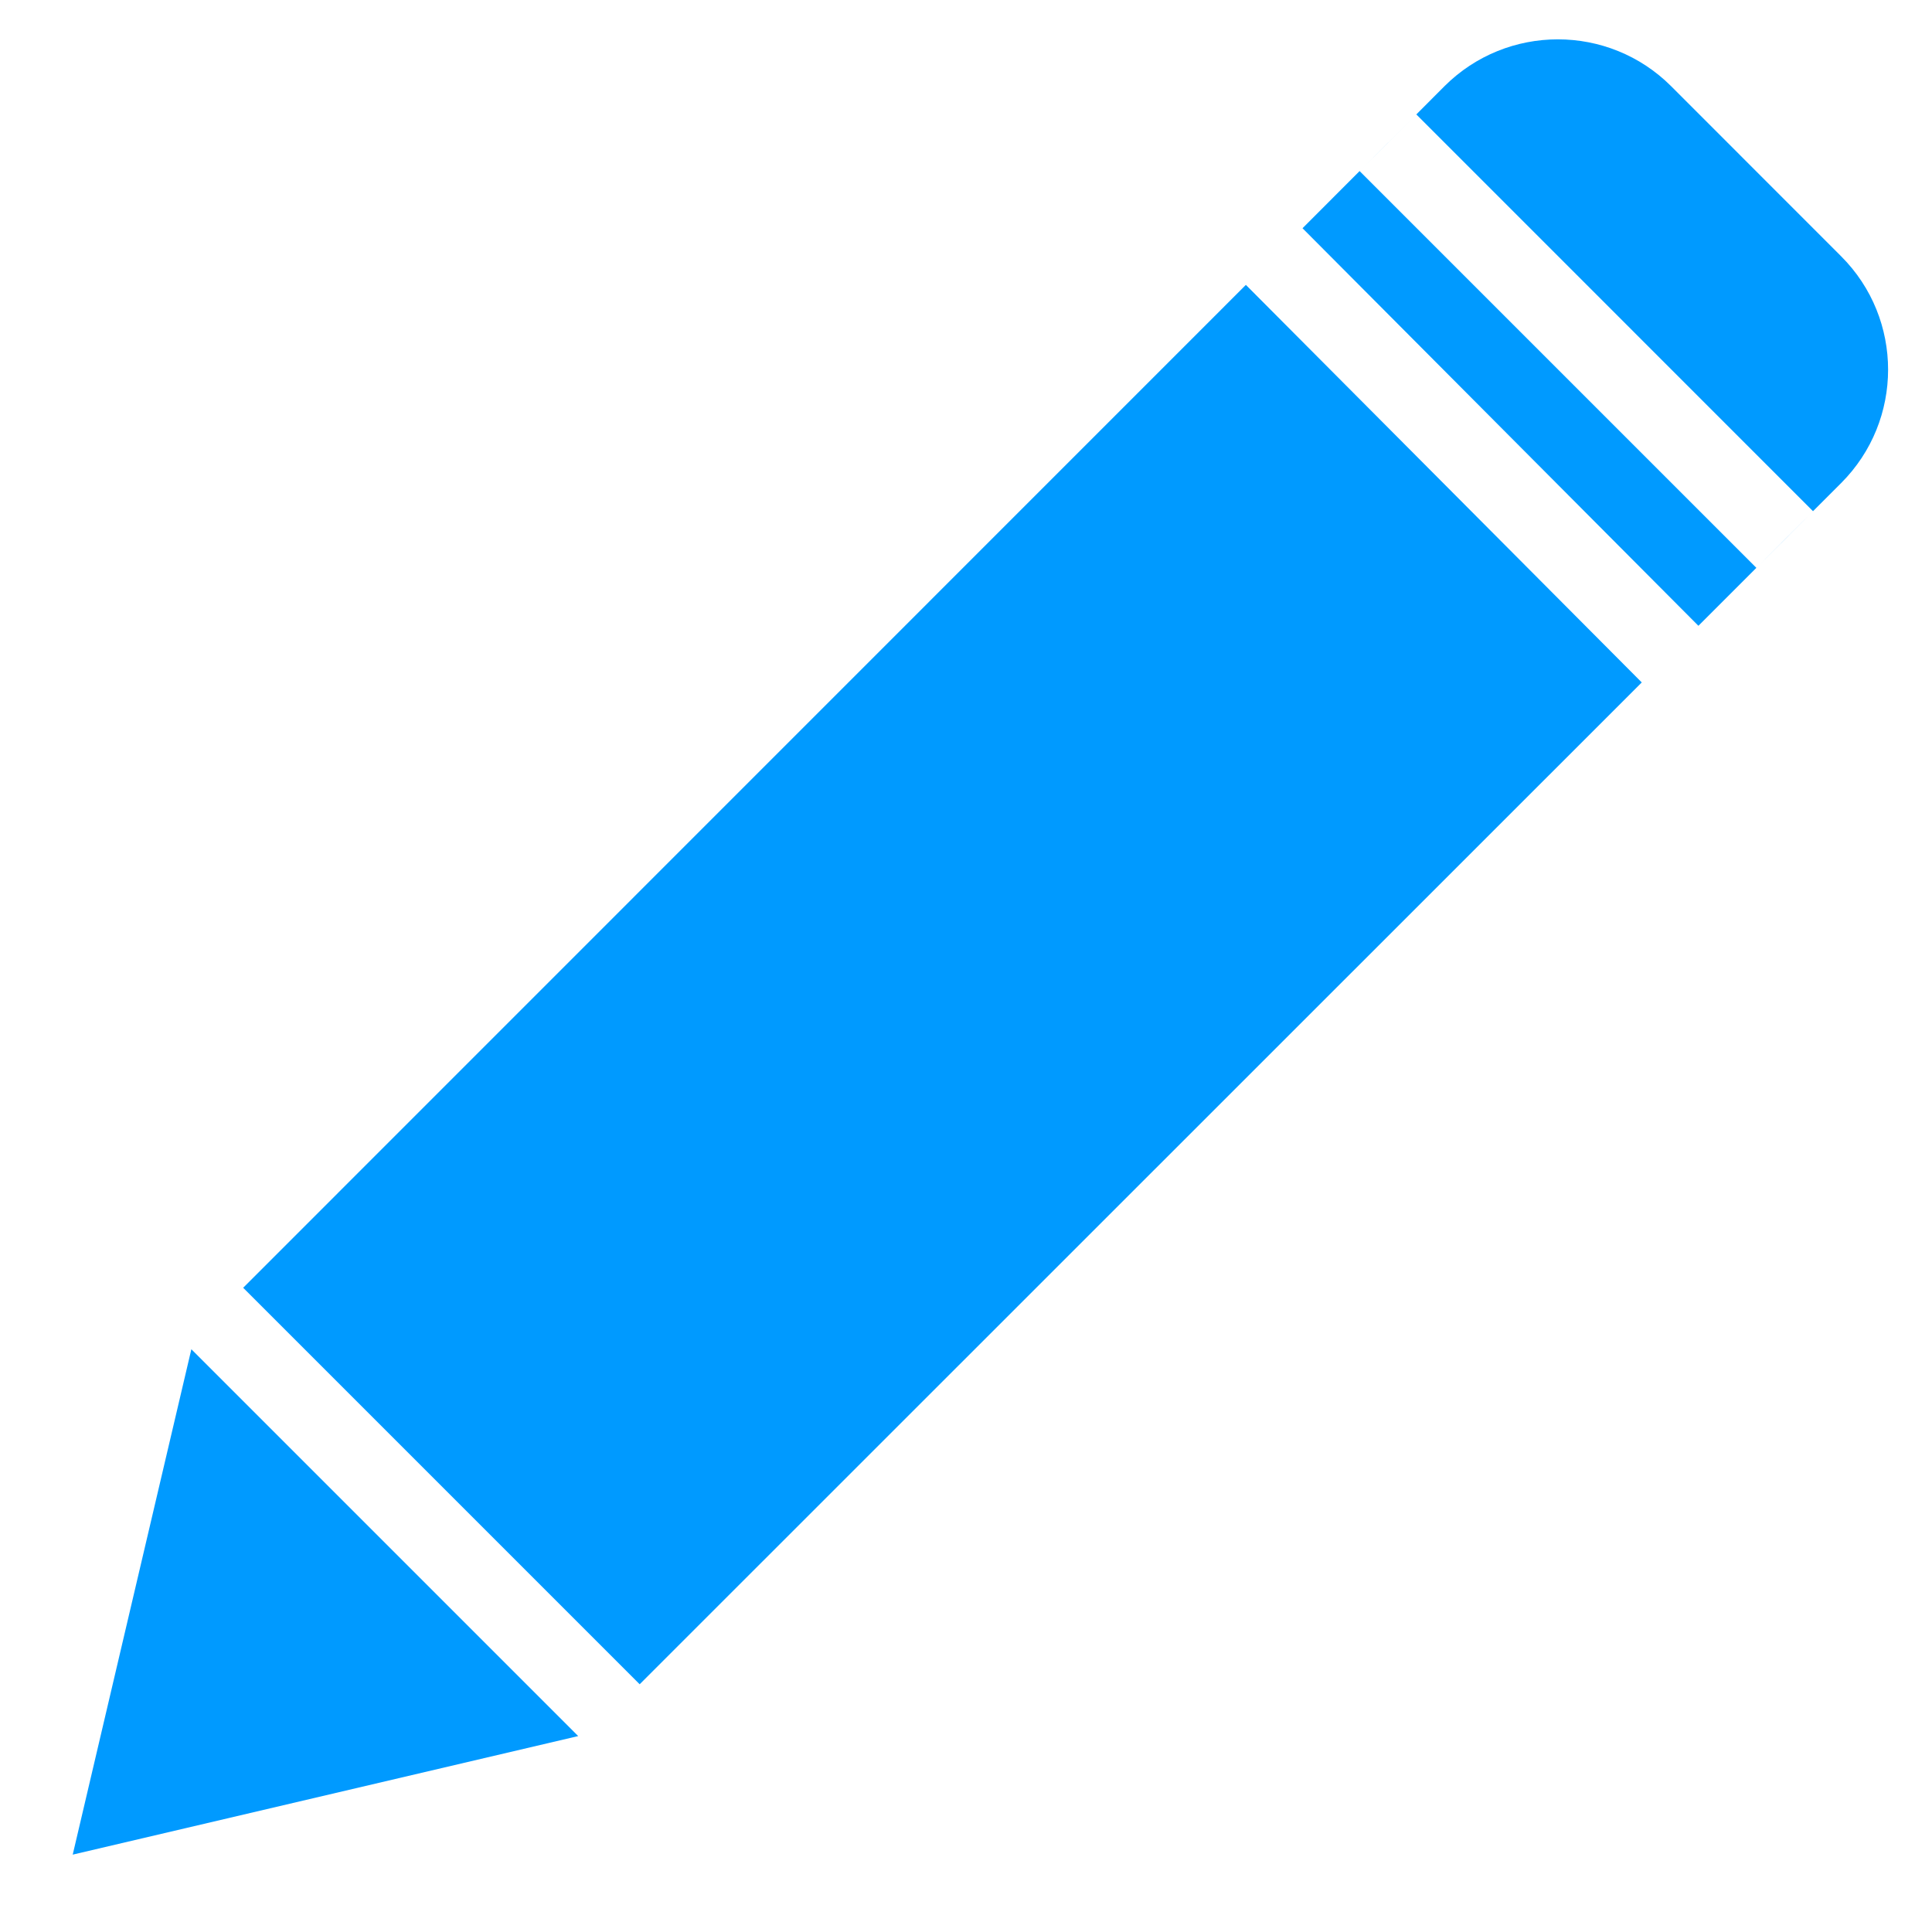 <svg xmlns="http://www.w3.org/2000/svg" width="22" height="22" viewBox="0 0 22 22" fill="none"><path fill-rule="evenodd" clip-rule="evenodd" d="M2.179 15.364L6.584 19.769L0.828 21.119L2.179 15.364ZM2.769 14.664L14.187 3.244L18.694 7.77L18.695 7.771L7.284 19.179L2.769 14.664ZM14.832 2.599L19.34 7.126L20 6.466C20.166 6.3 20.145 6.321 20.323 6.144C20.501 5.966 20.395 6.072 20.645 5.821L20.966 5.5C21.678 4.787 21.678 3.631 20.966 2.919L19.03 0.982C18.318 0.27 17.161 0.27 16.448 0.982L16.128 1.303C15.877 1.554 15.983 1.447 15.805 1.626C15.627 1.804 15.727 1.704 15.482 1.948L14.832 2.599ZM15.482 1.948L16.128 1.303L20.645 5.821L20 6.466L15.482 1.948Z" fill="#009AFF"></path></svg>